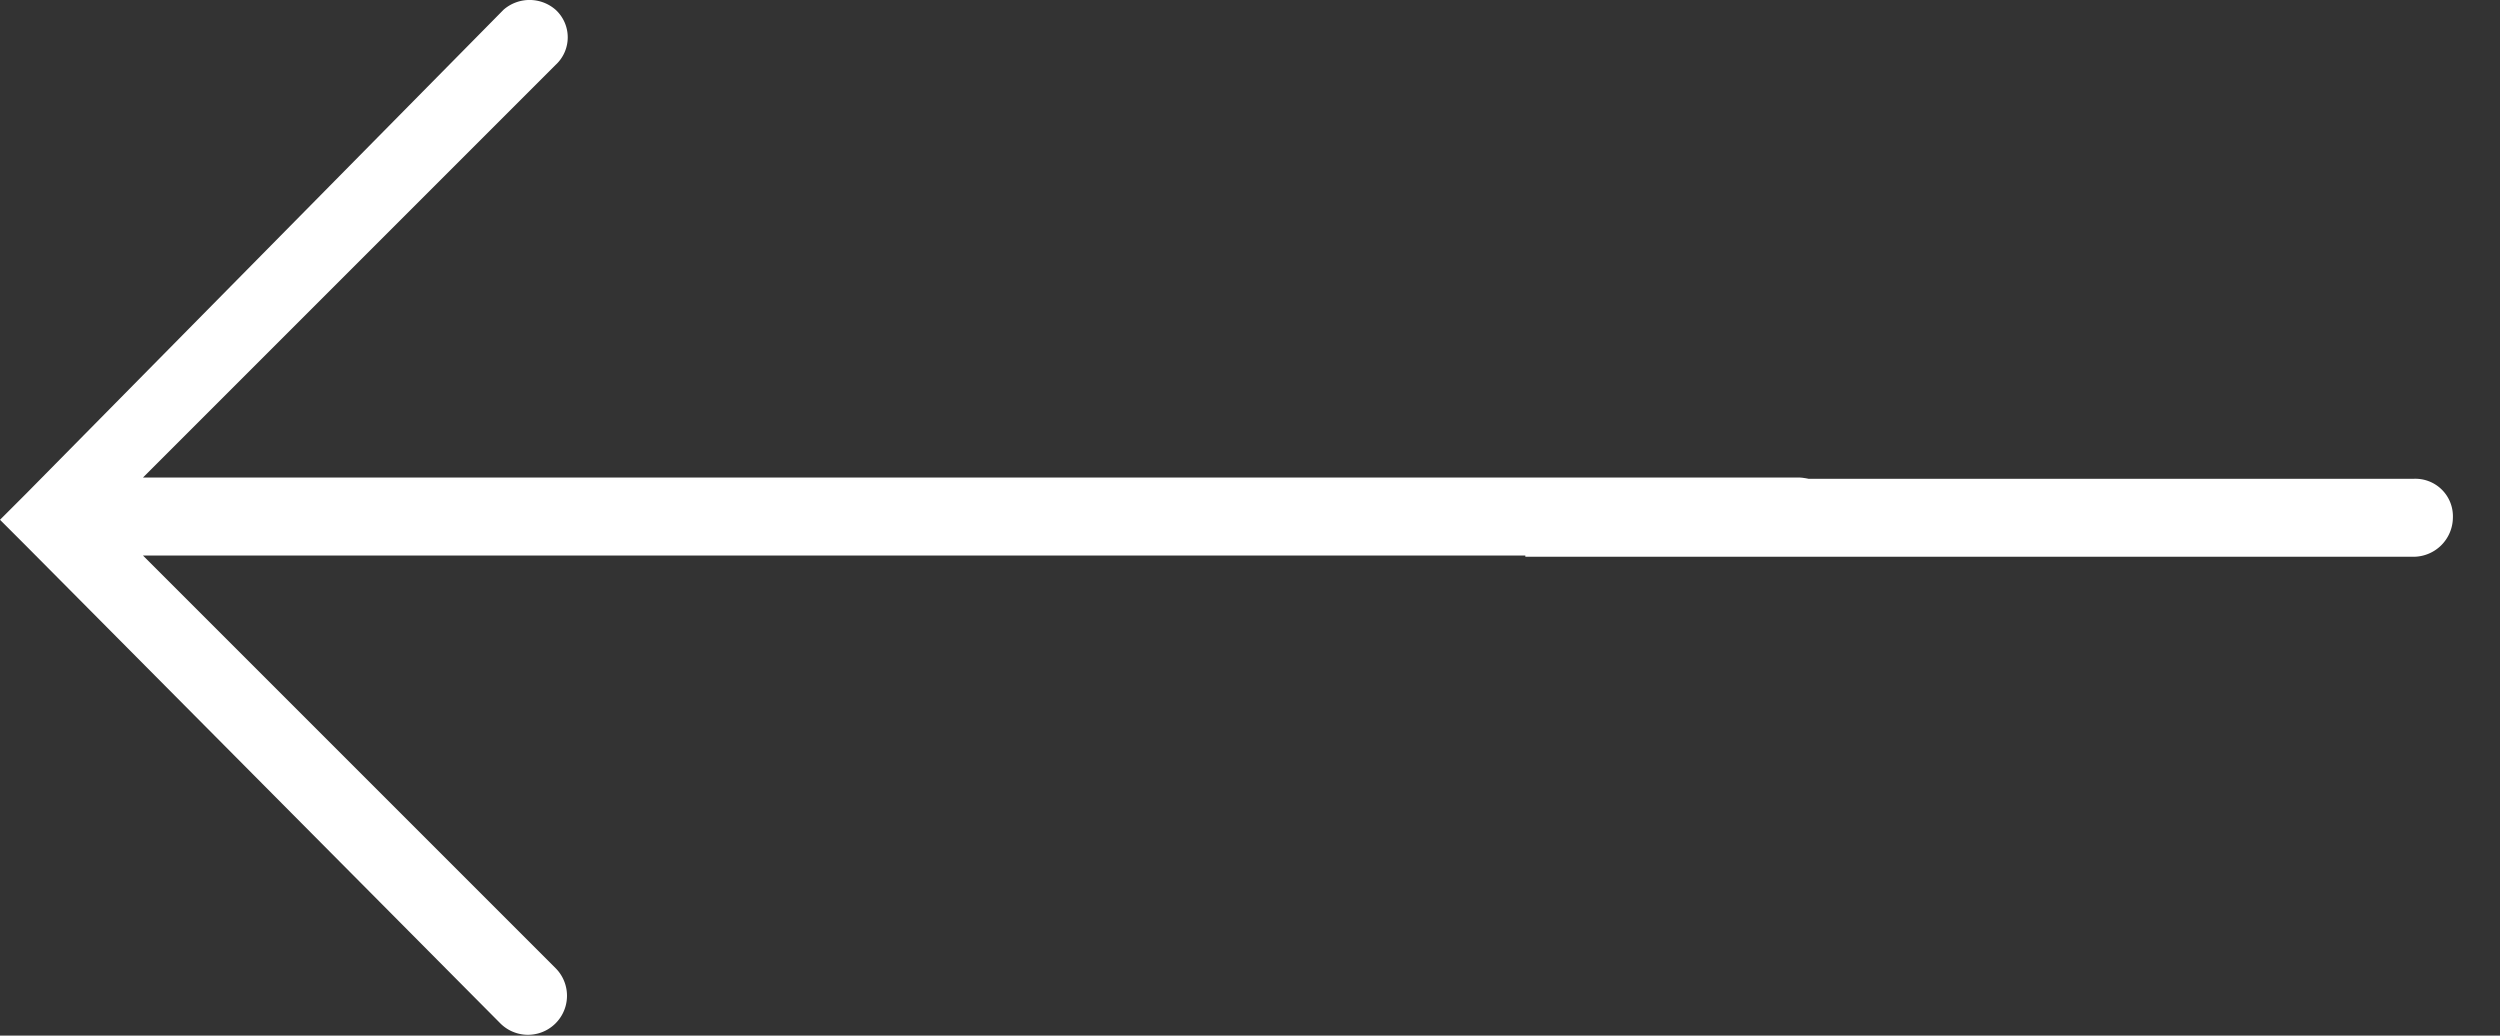 <svg xmlns="http://www.w3.org/2000/svg" xmlns:xlink="http://www.w3.org/1999/xlink" width="76.95" height="31.875" viewBox="0 0 76.95 31.875"><rect x="0" y="0" width="76.95" height="31.875" fill="#333333" stroke="none"/><defs><clipPath id="a"><path d="M0,0H30V9H0Z" transform="translate(1509 -1733)" fill="#fff"/></clipPath></defs><g transform="translate(1566.95 -1712.563) rotate(180)"><path d="M105.9,103.9l.8-.8-.8-.8h0L91.3,87.6a1.2,1.2,0,0,0-1.7,1.7L102.3,102H51.4a1.216,1.216,0,0,0-1.2,1.2,1.155,1.155,0,0,0,1.2,1.2h50.9L89.6,117.1a1.151,1.151,0,0,0,0,1.7,1.217,1.217,0,0,0,1.6,0l14.7-14.9Z" transform="translate(1460.25 -1831.662)" fill="#fff"/><g transform="translate(-19)" clip-path="url(#a)"><path d="M105.9,103.9l.8-.8-.8-.8h0L91.3,87.6a1.2,1.2,0,0,0-1.7,1.7L102.3,102H51.4a1.216,1.216,0,0,0-1.2,1.2,1.155,1.155,0,0,0,1.2,1.2h50.9L89.6,117.1a1.151,1.151,0,0,0,0,1.7,1.217,1.217,0,0,0,1.6,0l14.7-14.9Z" transform="translate(1460.25 -1831.7)" fill="#fff"/></g></g></svg>